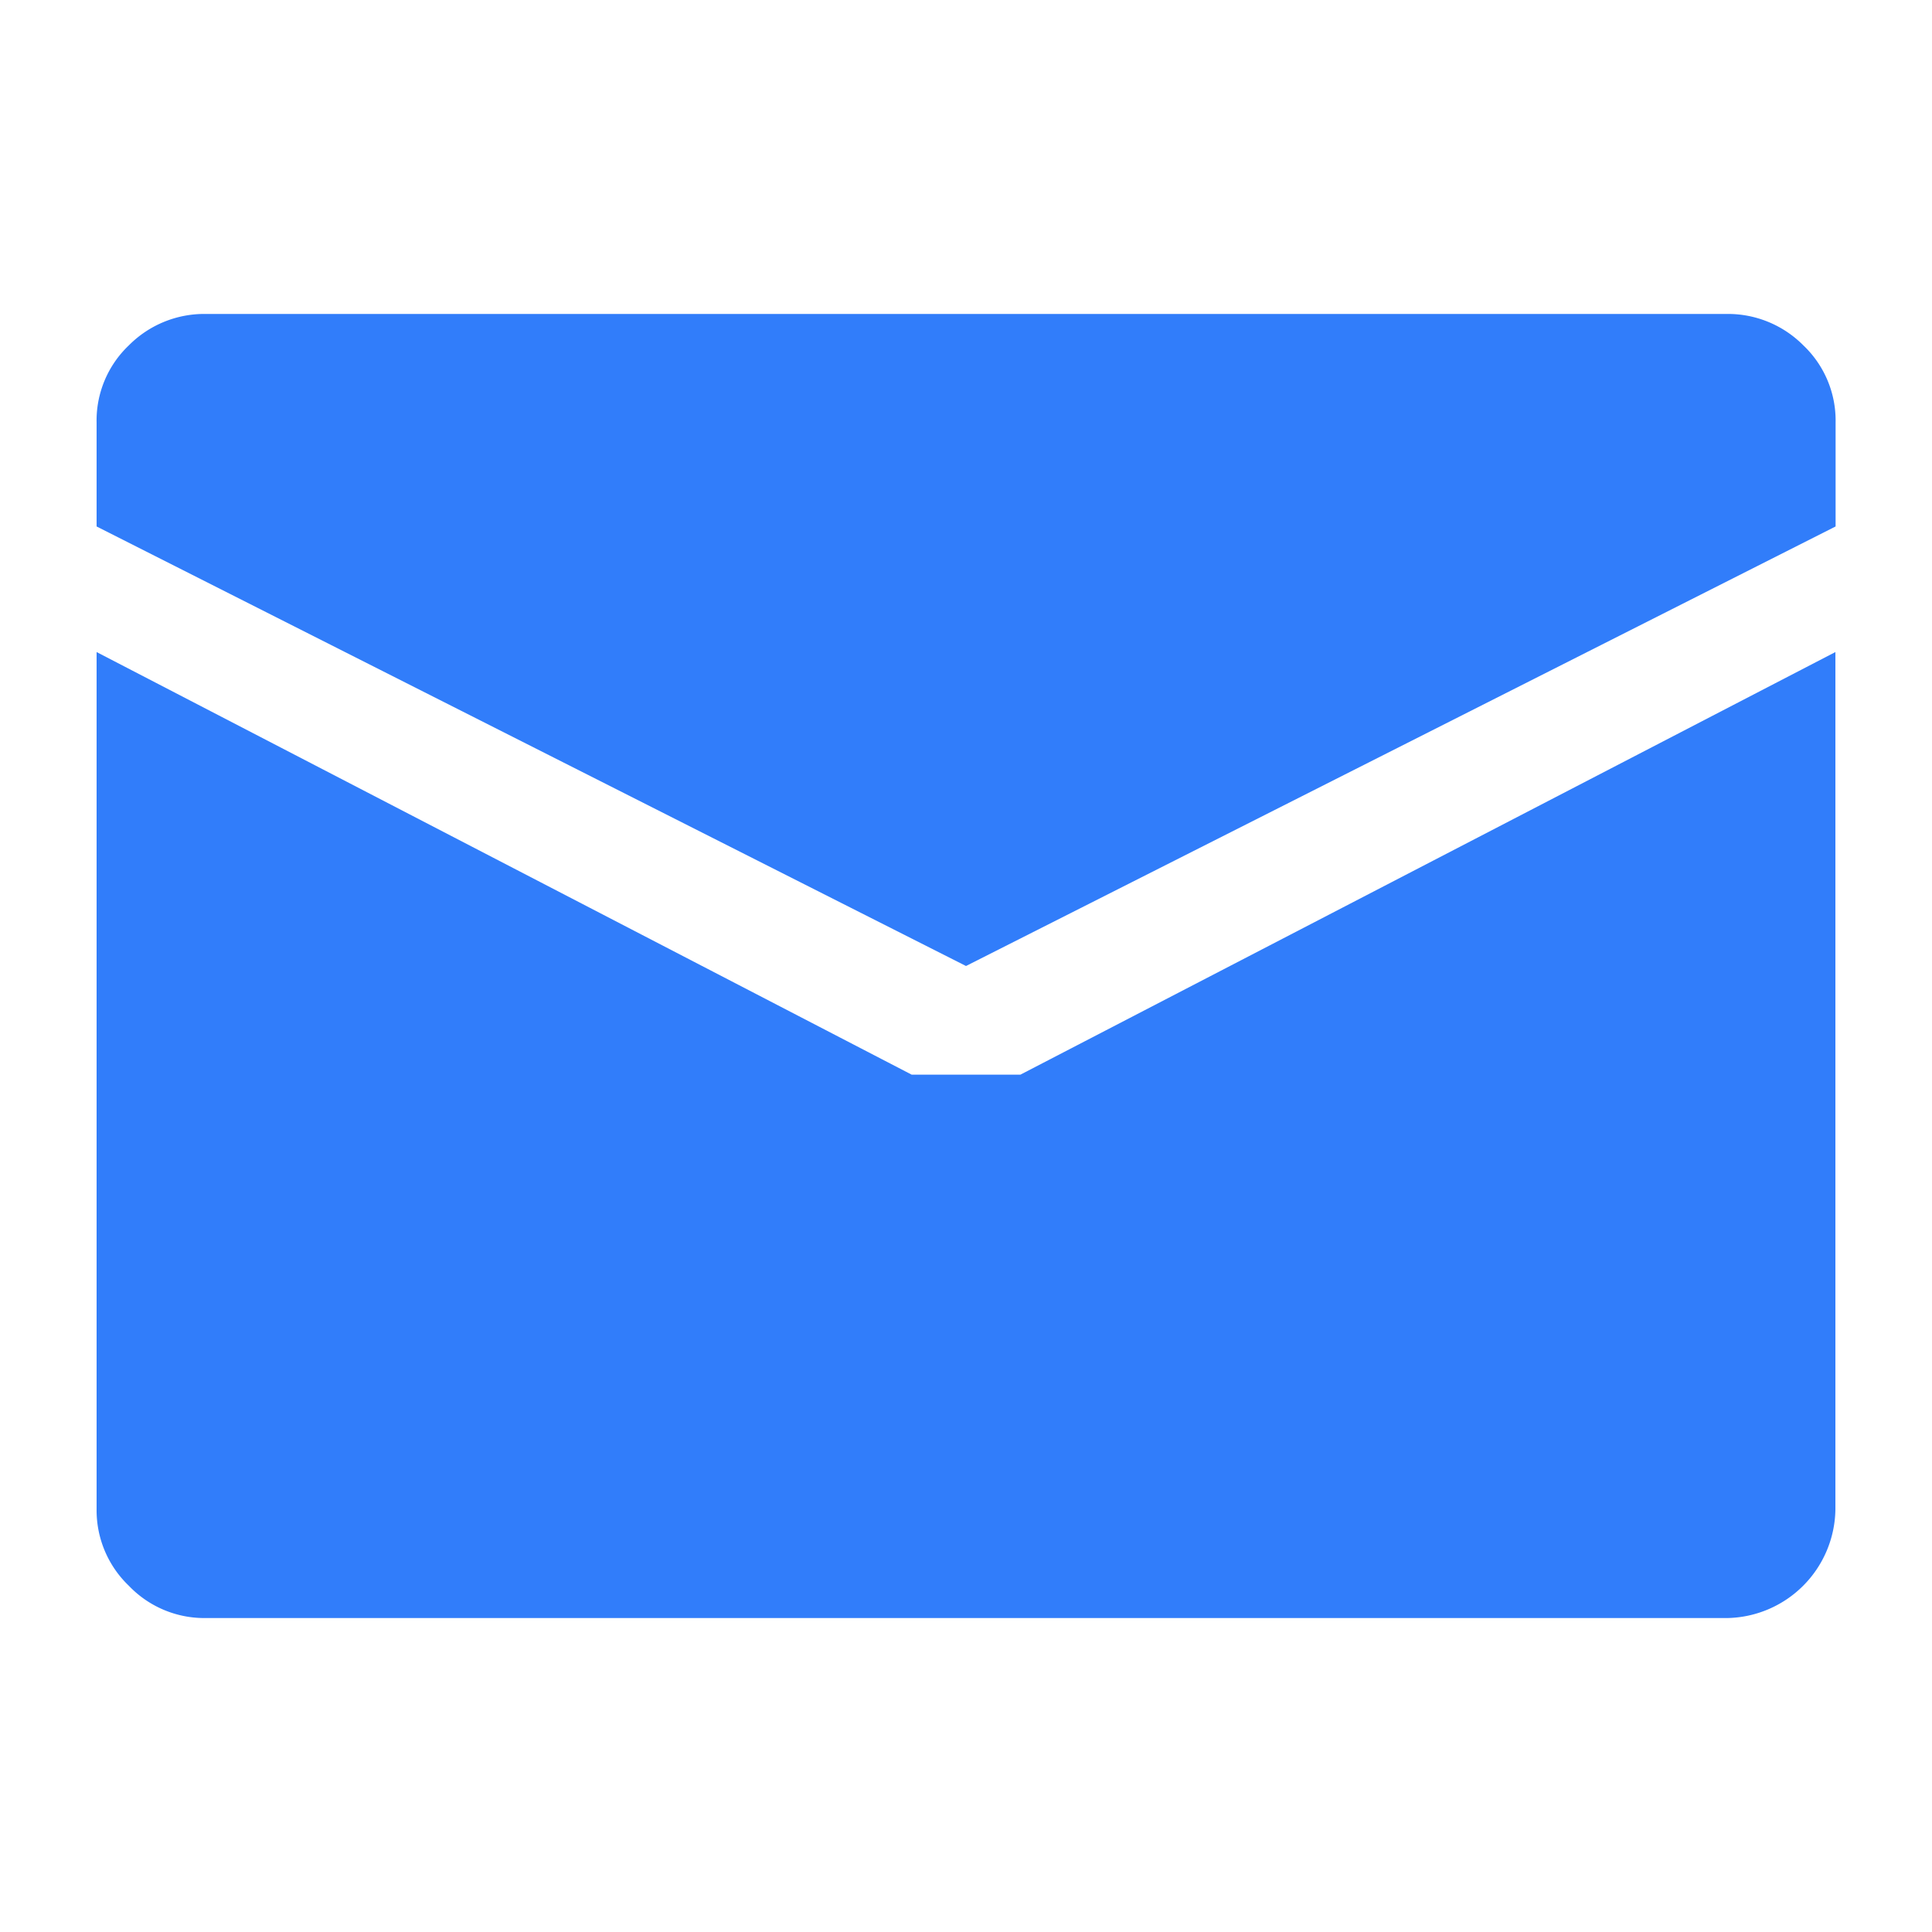 <?xml version="1.0" encoding="UTF-8"?>
<svg xmlns="http://www.w3.org/2000/svg" width="20" height="20" viewBox="0 0 20 20">
  <g id="Groupe_93" data-name="Groupe 93" transform="translate(386 -3773)">
    <rect id="Rectangle_57" data-name="Rectangle 57" width="20" height="20" transform="translate(-386 3773)" fill="none"></rect>
    <g id="emailalt" transform="translate(-385.023 3776.25)">
      <path id="Tracé_58" data-name="Tracé 58" d="M9.023,6.75.023,2.2V1.125a1.073,1.073,0,0,1,.334-.8A1.1,1.1,0,0,1,1.148,0H16.9a1.1,1.1,0,0,1,.791.325,1.073,1.073,0,0,1,.334.8V2.2ZM8.461,7.875H9.586L18.023,3.5v8.877A1.141,1.141,0,0,1,16.9,13.5H1.148a1.081,1.081,0,0,1-.791-.334,1.081,1.081,0,0,1-.334-.791V3.5Z" fill="#317dfa"></path>
    </g>
  </g>
</svg>
